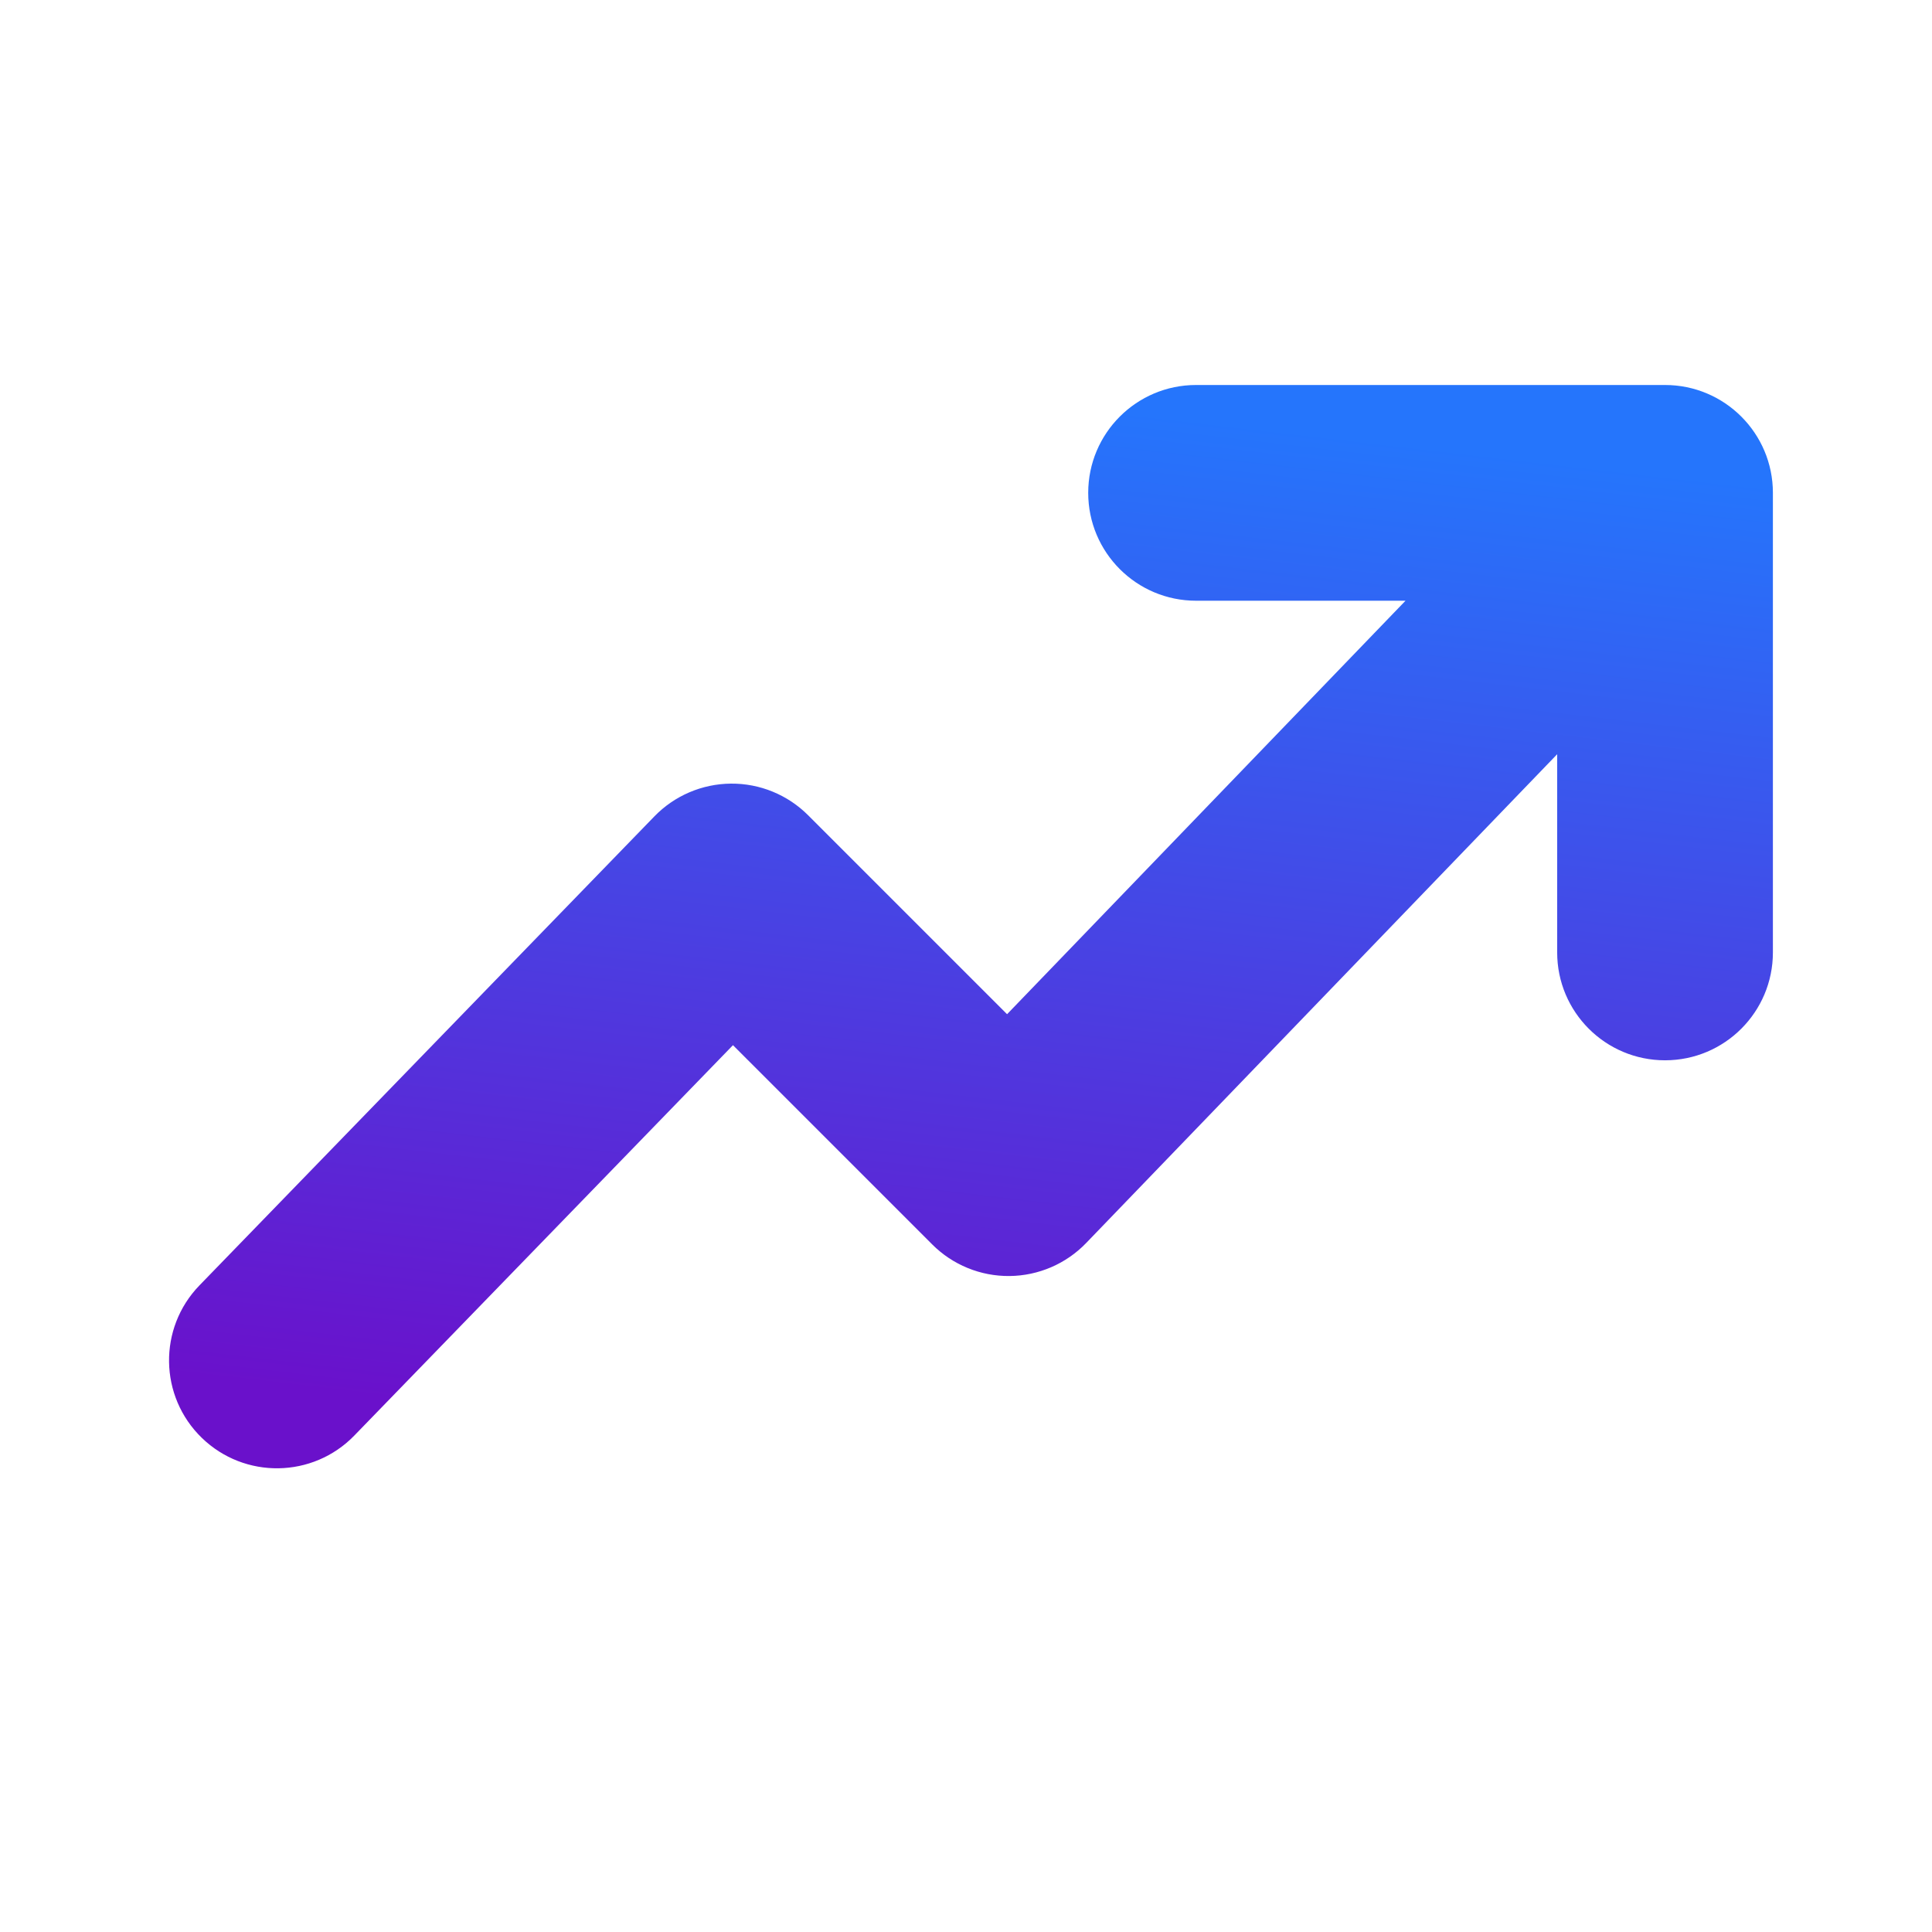 <svg width="120" height="120" viewBox="0 0 120 120" fill="none" xmlns="http://www.w3.org/2000/svg">
<g clip-path="url(#clip0_265_3403)">
<g filter="url(#filter0_di_265_3403)">
<path fill-rule="evenodd" clip-rule="evenodd" d="M74.29 26.25C70.59 26.25 67.591 29.249 67.591 32.949C67.591 36.649 70.59 39.649 74.29 39.649H87.299L62.551 65.331L50.191 52.971C48.922 51.702 47.197 50.995 45.403 51.009C43.608 51.023 41.894 51.756 40.645 53.044L12.391 82.172C9.814 84.828 9.879 89.069 12.535 91.645C15.191 94.221 19.432 94.157 22.008 91.501L45.526 67.255L57.902 79.631C59.173 80.903 60.903 81.61 62.701 81.593C64.499 81.576 66.215 80.838 67.463 79.543L96.719 49.183V61.495C96.719 65.195 99.718 68.194 103.418 68.194C107.118 68.194 110.118 65.195 110.118 61.495V32.949C110.118 29.249 107.118 26.25 103.418 26.25H74.29Z" fill="url(#paint0_linear_265_3403)"/>
</g>
</g>
<defs>
<filter id="filter0_di_265_3403" x="-6.5" y="13.414" width="133.618" height="113.121" filterUnits="userSpaceOnUse" color-interpolation-filters="sRGB">
<feFlood flood-opacity="0" result="BackgroundImageFix"/>
<feColorMatrix in="SourceAlpha" type="matrix" values="0 0 0 0 0 0 0 0 0 0 0 0 0 0 0 0 0 0 127 0" result="hardAlpha"/>
<feOffset dy="16"/>
<feGaussianBlur stdDeviation="8.5"/>
<feColorMatrix type="matrix" values="0 0 0 0 0 0 0 0 0 0 0 0 0 0 0 0 0 0 0.29 0"/>
<feBlend mode="normal" in2="BackgroundImageFix" result="effect1_dropShadow_265_3403"/>
<feBlend mode="normal" in="SourceGraphic" in2="effect1_dropShadow_265_3403" result="shape"/>
<feColorMatrix in="SourceAlpha" type="matrix" values="0 0 0 0 0 0 0 0 0 0 0 0 0 0 0 0 0 0 127 0" result="hardAlpha"/>
<feOffset dy="-18.337"/>
<feGaussianBlur stdDeviation="6.418"/>
<feComposite in2="hardAlpha" operator="arithmetic" k2="-1" k3="1"/>
<feColorMatrix type="matrix" values="0 0 0 0 0 0 0 0 0 0 0 0 0 0 0 0 0 0 0.2 0"/>
<feBlend mode="normal" in2="shape" result="effect2_innerShadow_265_3403"/>
</filter>
<linearGradient id="paint0_linear_265_3403" x1="60.309" y1="93.536" x2="68.008" y2="27.558" gradientUnits="userSpaceOnUse">
<stop stop-color="#6A11CB"/>
<stop offset="1" stop-color="#2575FC"/>
</linearGradient>
<clipPath id="clip0_265_3403">
<rect width="120" height="120" fill="white"/>
</clipPath>
</defs>
</svg>
